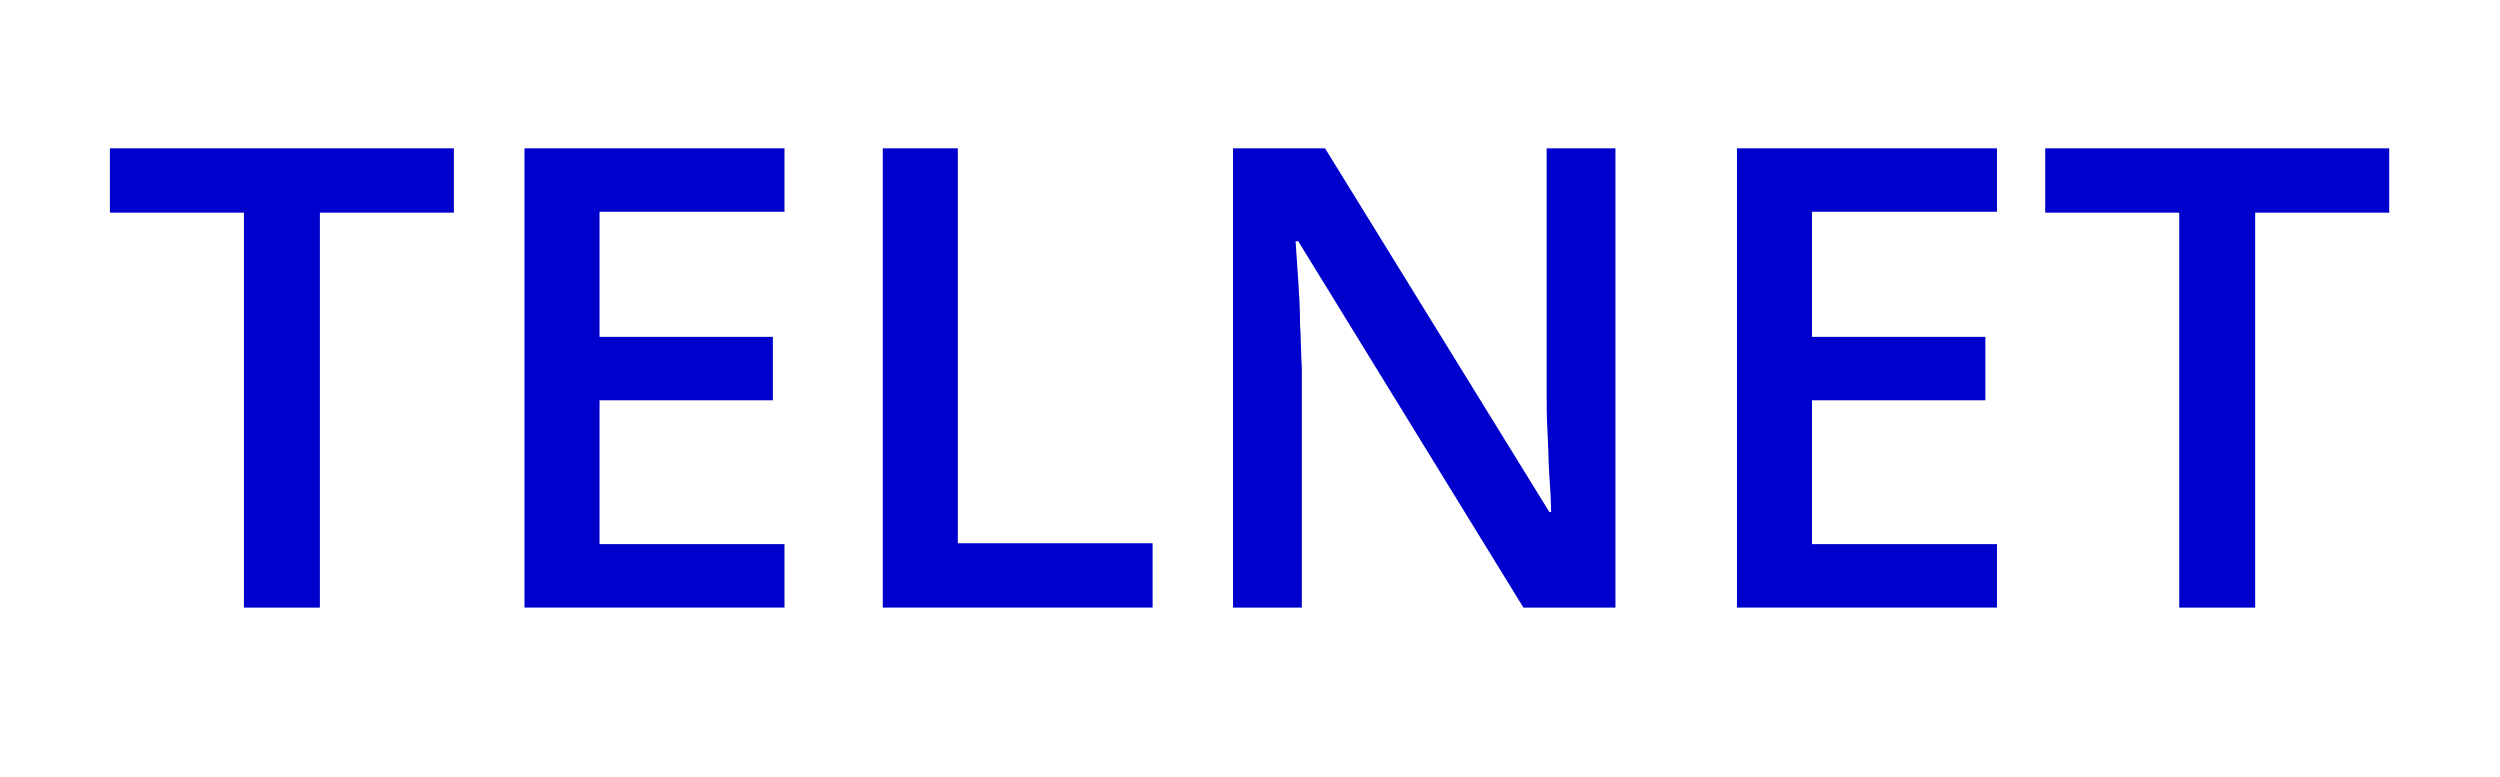 <?xml version="1.0" encoding="utf-8"?>
<!-- Generator: Adobe Illustrator 26.4.1, SVG Export Plug-In . SVG Version: 6.00 Build 0)  -->
<svg version="1.1"
	 id="Layer_1" xmlns:rdf="http://www.w3.org/1999/02/22-rdf-syntax-ns#" xmlns:sodipodi="http://sodipodi.sourceforge.net/DTD/sodipodi-0.dtd" xmlns:inkscape="http://www.inkscape.org/namespaces/inkscape" xmlns:dc="http://purl.org/dc/elements/1.1/" xmlns:cc="http://creativecommons.org/ns#" inkscape:version="1.0.2 (e86c870879, 2021-01-15)"
	 xmlns="http://www.w3.org/2000/svg" xmlns:xlink="http://www.w3.org/1999/xlink" x="0px" y="0px" viewBox="0 0 279.8 87"
	 style="enable-background:new 0 0 279.8 87;" xml:space="preserve">
<style type="text/css">
	.st0{fill:#0000CD;}
</style>
<sodipodi:namedview  bordercolor="#666666" borderopacity="1" gridtolerance="10" guidetolerance="10" inkscape:current-layer="g891" inkscape:cx="622.23932" inkscape:cy="98.394966" inkscape:pageopacity="0" inkscape:pageshadow="2" inkscape:window-height="1014" inkscape:window-maximized="1" inkscape:window-width="1920" inkscape:window-x="0" inkscape:window-y="36" inkscape:zoom="1.022508" objecttolerance="10" pagecolor="#ffffff" showgrid="false">
	</sodipodi:namedview>
<g>
	<path class="st0" d="M35.8,68h-8.5V23.8h-15v-7.2h38.5v7.2h-15V68z"/>
	<path class="st0" d="M87.8,68H58.7V16.6h29.1v7.1H67.1v14h19.4v7.1H67.1v16.1h20.7V68z"/>
	<path class="st0" d="M98.8,68V16.6h8.4v44.2h21.8V68H98.8z"/>
	<path class="st0" d="M180.9,68h-10.4l-25.2-41H145c0.1,1.4,0.2,2.8,0.3,4.4c0.1,1.5,0.2,3.1,0.2,4.8c0.1,1.6,0.1,3.3,0.2,5V68H138
		V16.6h10.3l25.1,40.7h0.2c0-1.2-0.1-2.6-0.2-4.1s-0.1-3.1-0.2-4.8c-0.1-1.7-0.1-3.3-0.1-4.8v-27h7.7V68z"/>
	<path class="st0" d="M223.5,68h-29.1V16.6h29.1v7.1h-20.7v14h19.4v7.1h-19.4v16.1h20.7V68z"/>
	<path class="st0" d="M252.4,68h-8.5V23.8h-15v-7.2h38.5v7.2h-15V68z"/>
</g>
</svg>
